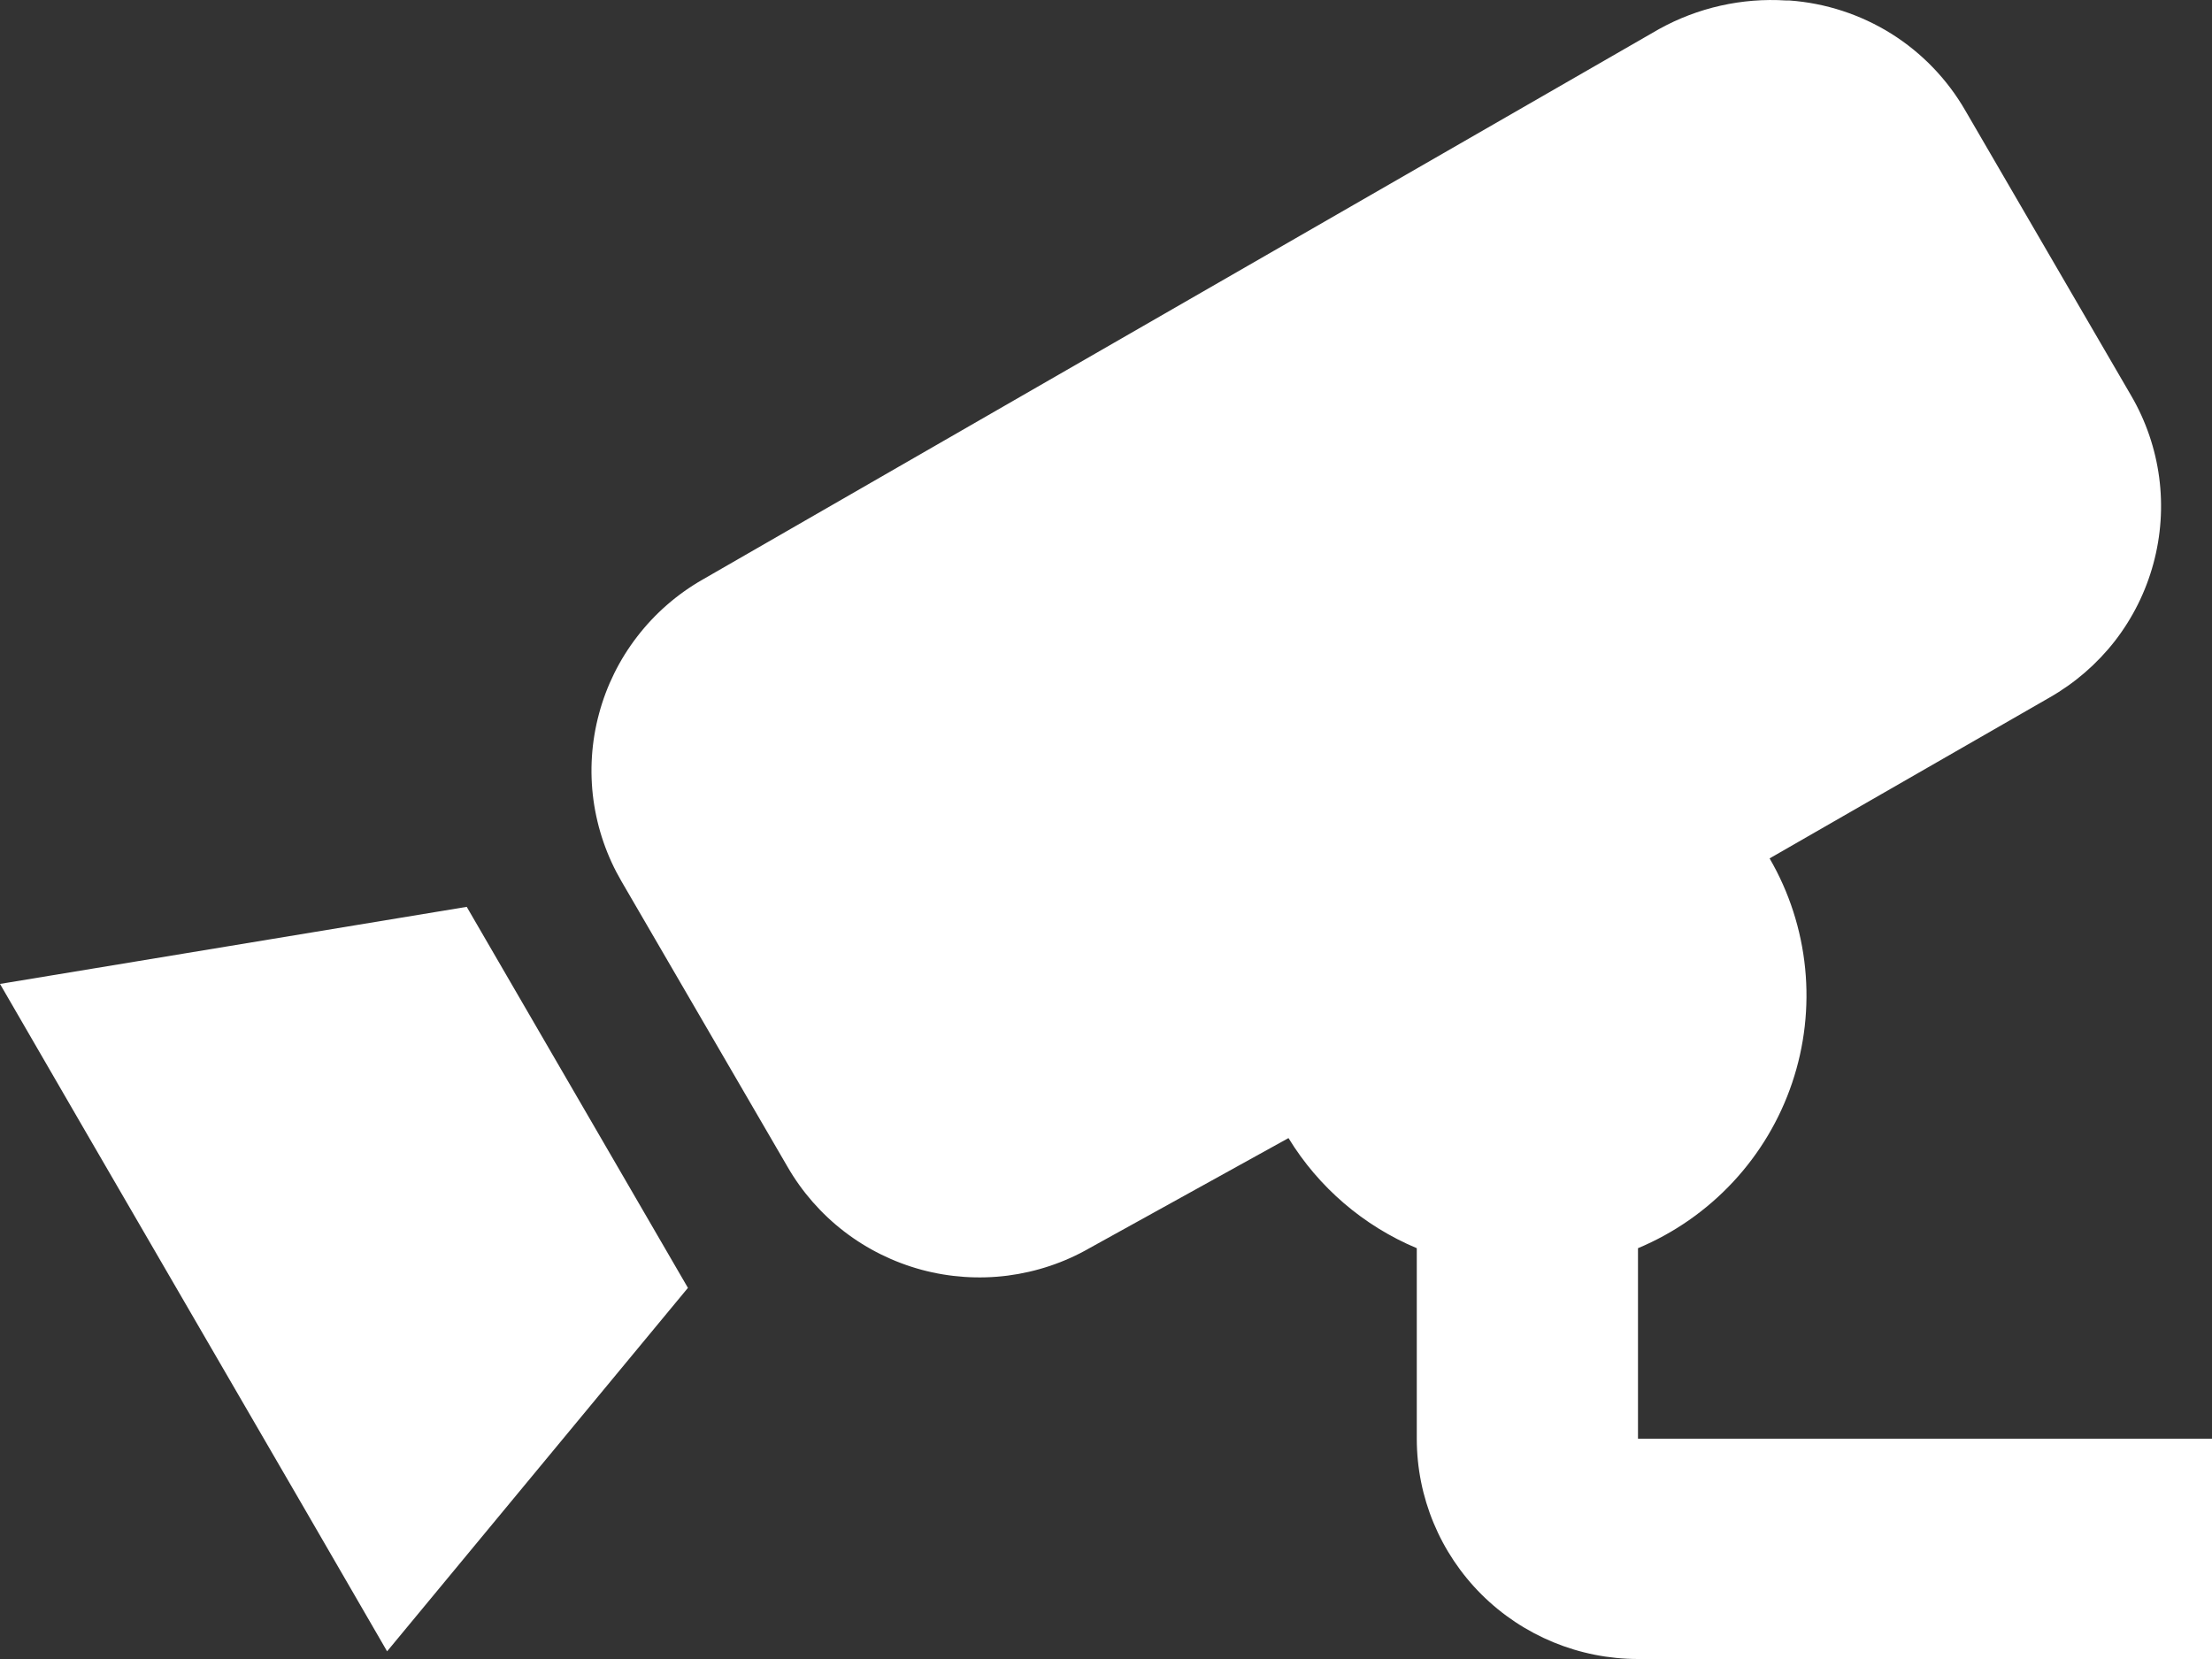 <?xml version="1.0" encoding="UTF-8"?> <svg xmlns="http://www.w3.org/2000/svg" width="32" height="24" viewBox="0 0 32 24" fill="none"><rect x="0" y="0" width="32" height="24" fill="#333333" stroke="none"/><path d="M25.84 0.007C25.2 -0.034 24.561 0.11 24 0.421L10.16 8.387C9.795 8.596 9.474 8.876 9.218 9.209C8.961 9.542 8.773 9.922 8.665 10.328C8.556 10.733 8.529 11.156 8.585 11.572C8.642 11.989 8.78 12.389 8.992 12.752L11.392 16.878C11.601 17.241 11.88 17.56 12.213 17.816C12.545 18.071 12.925 18.259 13.331 18.369C13.736 18.478 14.16 18.507 14.576 18.454C14.993 18.4 15.396 18.266 15.76 18.057L18.64 16.464C19.075 17.176 19.725 17.734 20.496 18.057V20.814C20.496 21.659 20.833 22.469 21.433 23.067C22.033 23.664 22.847 24 23.696 24H32V20.814H23.696V18.057C24.217 17.839 24.685 17.513 25.07 17.1C25.454 16.688 25.746 16.199 25.926 15.665C26.106 15.132 26.17 14.566 26.114 14.007C26.058 13.447 25.883 12.905 25.6 12.418L29.648 10.092C30.015 9.883 30.336 9.605 30.595 9.273C30.853 8.94 31.042 8.56 31.152 8.154C31.262 7.749 31.291 7.325 31.236 6.908C31.181 6.492 31.044 6.09 30.832 5.726L28.432 1.6C28.171 1.147 27.803 0.765 27.36 0.487C26.916 0.21 26.411 0.045 25.888 0.007M6.752 13.119L0 14.234L1.2 16.305L4.4 21.817L5.6 23.889L9.952 18.631L6.752 13.119Z" fill="white"></path></svg> 
